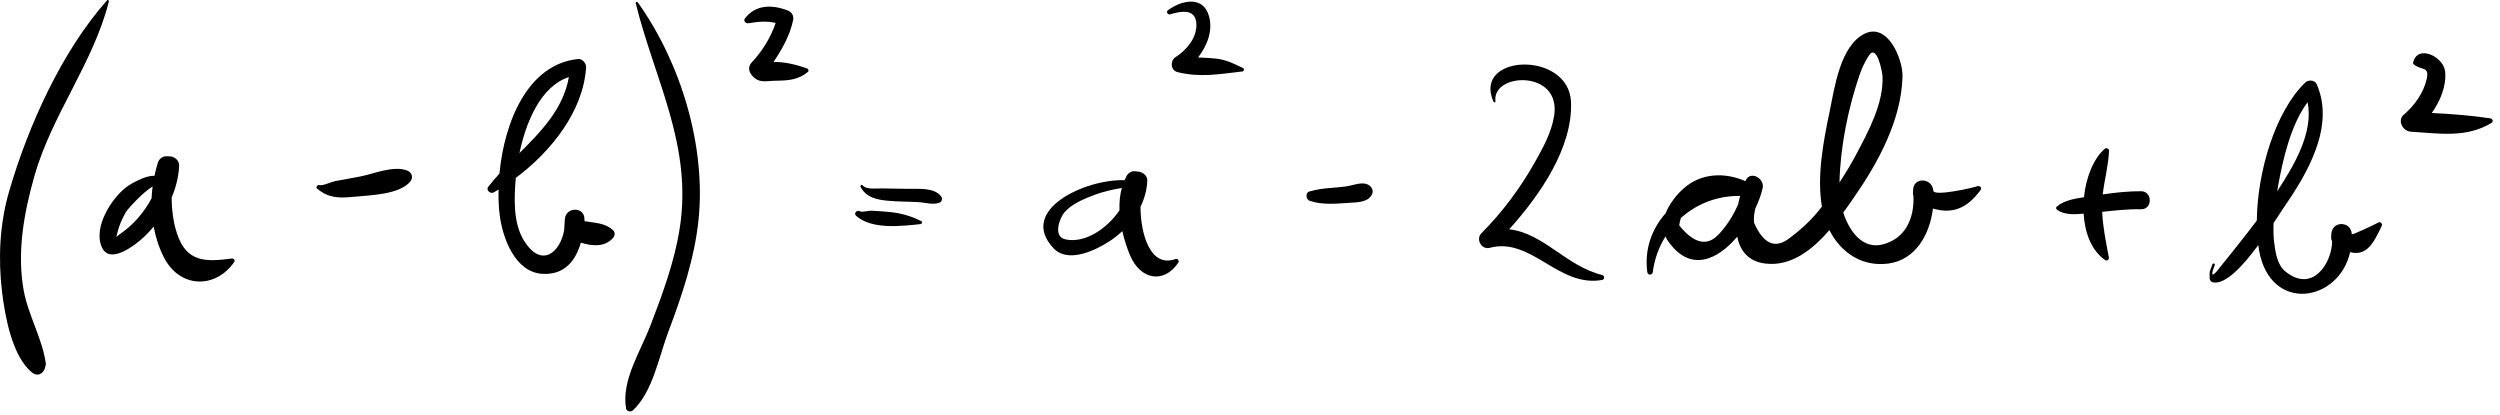 <?xml version="1.0" encoding="UTF-8"?> <svg xmlns="http://www.w3.org/2000/svg" width="241" height="40" viewBox="0 0 241 40" fill="none"> <path d="M2.284 27.996C1.617 24.303 2.313 20.532 3.302 17.02C4.974 11.091 9.01 6.061 10.497 0.137C10.52 0.043 10.394 -0.049 10.322 0.031C5.958 4.939 2.698 12.167 0.869 18.488C-0.038 21.62 -0.191 24.957 0.206 28.216C0.48 30.461 1.177 34.413 3.116 35.931C3.746 36.425 4.37 35.827 4.386 35.192C4.401 35.199 4.417 35.205 4.433 35.212C4.189 32.847 2.721 30.423 2.284 27.996Z" fill="black"></path> <path d="M11.636 22.511C11.105 22.876 11.177 23.049 11.319 22.42C11.472 21.741 11.791 21.055 12.129 20.456C12.306 20.144 13.841 18.46 14.71 17.991C14.662 18.361 14.627 18.735 14.613 19.109C13.897 20.479 12.83 21.691 11.636 22.511ZM22.338 24.92C19.833 25.259 18.006 25.292 17.081 22.568C16.722 21.507 16.55 20.267 16.549 19.04C16.958 18.064 17.221 17.032 17.271 15.98C17.294 15.5 16.855 15.095 16.397 15.077C16.286 15.073 16.174 15.069 16.064 15.065C15.664 15.051 15.334 15.316 15.217 15.684C15.086 16.1 14.981 16.524 14.89 16.952C14.033 16.881 12.594 17.724 12.193 18.027C10.746 19.116 8.954 21.931 9.821 23.84C10.607 25.575 13.089 23.557 13.774 22.939C14.143 22.605 14.488 22.235 14.814 21.847C15.002 22.855 15.31 23.843 15.782 24.776C17.333 27.843 20.802 27.845 22.585 25.249C22.703 25.076 22.51 24.896 22.338 24.92Z" fill="black"></path> <path d="M39.259 16.443C37.945 15.929 36.056 16.749 34.753 17.008C33.943 17.168 33.128 17.308 32.315 17.457C31.969 17.521 31.101 17.936 30.788 17.844C30.595 17.788 30.401 18.051 30.579 18.195C31.701 19.111 32.68 19.112 34.129 18.969C35.663 18.817 38.488 18.767 39.54 17.515C39.853 17.141 39.733 16.628 39.259 16.443Z" fill="black"></path> <path d="M54.84 7.43C54.298 10.482 52.208 12.632 50.077 14.756C50.704 11.756 52.132 8.308 54.84 7.43ZM59.099 22.195C58.305 21.462 57.352 21.5 56.349 21.319C56.344 21.262 56.344 21.205 56.339 21.148C56.385 19.919 54.568 19.908 54.455 21.092C54.424 21.422 54.403 21.756 54.389 22.089C54.389 22.104 54.395 22.114 54.396 22.129C54.029 24.336 52.187 25.937 50.486 23.154C49.447 21.456 49.566 19.029 49.721 17.157C49.721 17.154 49.722 17.152 49.722 17.149C53.16 14.584 56.237 10.697 56.501 6.485C56.525 6.105 56.129 5.652 55.73 5.69C50.855 6.18 48.609 11.799 48.147 16.735C47.768 17.149 47.401 17.57 47.064 18.008C46.822 18.321 47.28 18.728 47.59 18.55C47.745 18.464 47.901 18.365 48.059 18.272C48.041 19.154 48.076 19.996 48.173 20.75C48.447 22.896 49.62 26.233 52.277 26.398C54.424 26.532 55.5 25.12 55.99 23.393C57.094 23.736 58.297 23.844 59.099 22.932C59.275 22.73 59.321 22.401 59.099 22.195Z" fill="black"></path> <path d="M61.496 0.244C61.421 0.14 61.253 0.192 61.286 0.327C63.158 7.831 66.778 14.065 65.522 22.028C65.01 25.277 63.846 28.4 62.68 31.441C61.756 33.853 59.882 36.695 60.353 39.372C60.406 39.675 60.81 39.744 61.006 39.563C62.917 37.801 63.528 34.364 64.429 31.976C65.732 28.521 66.953 24.913 67.338 21.197C68.068 14.147 65.676 6.119 61.496 0.244Z" fill="black"></path> <path d="M77.785 6.588C76.713 6.217 75.656 5.964 74.571 5.969C75.4 4.729 76.129 3.47 76.456 1.949C76.547 1.529 76.336 1.16 75.931 1.006C74.397 0.426 72.823 0.436 71.803 1.79C71.629 2.02 71.912 2.284 72.144 2.244C73.112 2.081 73.897 2.005 74.773 2.212C74.295 3.632 73.469 4.949 72.46 6.026C72.125 6.382 72.149 6.856 72.46 7.233C73.156 8.077 73.805 7.795 74.816 7.781C75.975 7.766 76.96 7.702 77.877 6.938C78.003 6.834 77.925 6.636 77.785 6.588Z" fill="black"></path> <path d="M90.747 18.972C90.125 18.035 88.473 18.227 87.511 18.203C86.683 18.181 85.855 18.187 85.027 18.163C84.531 18.147 83.516 18.316 83.152 17.861C83.059 17.744 82.893 17.884 82.955 18.007C83.507 19.077 84.592 19.265 85.699 19.361C86.661 19.444 87.625 19.433 88.588 19.488C89.268 19.529 89.961 19.785 90.603 19.523C90.795 19.443 90.861 19.144 90.747 18.972Z" fill="black"></path> <path d="M88.809 21.317C87.789 20.805 86.851 20.545 85.724 20.433C85.144 20.376 84.569 20.34 83.989 20.312C83.704 20.296 83.121 20.496 82.875 20.36C82.597 20.209 82.272 20.569 82.527 20.8C84.035 22.163 86.952 21.789 88.731 21.605C88.864 21.592 88.967 21.396 88.809 21.317Z" fill="black"></path> <path d="M102.717 23.077C101.464 22.805 102.16 21.006 102.597 20.488C103.299 19.66 104.493 19.172 105.484 18.796C106.336 18.474 107.236 18.273 108.144 18.116C107.956 18.797 107.891 19.526 107.919 20.272C106.719 22.052 104.58 23.483 102.717 23.077ZM113.336 24.965C110.876 25.868 109.951 22.535 109.944 19.939C110.319 19.164 110.556 18.324 110.601 17.437C110.625 16.933 110.183 16.595 109.731 16.54C109.62 16.525 109.509 16.513 109.397 16.505C109.088 16.479 108.775 16.669 108.623 16.927C108.54 17.067 108.485 17.224 108.417 17.373C104.685 17.227 98.091 20.23 101.553 23.924C102.971 25.436 105.621 24.11 106.919 23.279C107.371 22.991 107.795 22.652 108.191 22.282C108.383 23.122 108.645 23.933 108.948 24.64C109.951 26.991 112.221 27.376 113.595 25.309C113.699 25.152 113.524 24.895 113.336 24.965Z" fill="black"></path> <path d="M119.822 6.555C119.002 6.164 118.245 5.776 117.332 5.663C116.72 5.587 116.105 5.565 115.492 5.54C116.373 4.403 116.944 2.965 116.546 1.551C115.966 -0.509 113.788 0.076 112.57 1.005C112.394 1.14 112.585 1.448 112.789 1.385C113.88 1.048 115.277 0.807 115.332 2.329C115.381 3.665 114.368 4.839 113.33 5.501C112.797 5.841 112.806 6.776 113.518 6.953C115.721 7.505 117.614 7.128 119.778 6.888C119.93 6.871 119.958 6.621 119.822 6.555Z" fill="black"></path> <path d="M131.966 17.848C131.348 17.462 130.464 17.864 129.808 17.961C128.662 18.132 127.405 18.105 126.3 18.442C125.844 18.481 125.818 19.201 126.272 19.361C127.438 19.773 128.821 19.634 130.022 19.556C130.852 19.503 131.942 19.525 132.293 18.66C132.41 18.372 132.218 18.005 131.966 17.848Z" fill="black"></path> <path d="M154.461 26.512C150.987 25.669 148.821 22.485 145.486 22.102C148.499 18.764 151.609 14.212 151.447 9.852C151.261 4.836 141.899 5.199 143.977 9.819C144.017 9.907 144.175 9.872 144.162 9.773C143.789 6.988 150.518 6.683 149.821 11.152C149.566 12.776 148.726 14.284 147.937 15.682C146.553 18.136 144.797 20.493 142.81 22.481C142.243 23.049 142.805 24.105 143.617 23.889C147.639 22.827 150.222 27.75 154.461 26.985C154.695 26.942 154.695 26.569 154.461 26.512Z" fill="black"></path> <path d="M179.256 7.231C179.48 6.572 179.78 5.956 180.149 5.373C180.92 4.152 181.452 6.917 181.472 7.329C181.602 9.916 180.121 12.651 178.97 14.824C178.47 15.771 177.918 16.695 177.325 17.592C177.408 14.107 178.156 10.469 179.256 7.231ZM165.733 22.535C164.612 23.789 163.326 23.521 161.877 21.728C161.904 21.477 161.964 21.241 162.04 21.015C163.55 19.652 165.553 18.852 167.75 18.889C167.68 19.141 167.62 19.404 167.564 19.672C167.121 20.719 166.518 21.689 165.733 22.535ZM190.606 17.952C190.281 18.085 186.389 18.981 186.37 18.371C186.266 17.129 184.458 17.04 184.422 18.312C184.418 18.423 184.416 18.533 184.412 18.645C184.409 18.741 184.429 18.84 184.46 18.939C184.53 21.027 183.709 22.979 181.518 23.556C179.564 24.072 178.288 22.319 177.689 20.493C178.053 19.996 178.394 19.508 178.706 19.057C181.03 15.712 183.289 11.605 183.402 7.388C183.449 5.74 182.002 2.155 179.756 3.247C177.386 4.399 176.844 8.507 176.372 10.773C175.768 13.679 175.137 16.913 175.63 19.913C175.512 20.064 175.4 20.219 175.277 20.368C174.501 21.312 173.52 22.212 172.55 22.924C171.161 24.035 170.01 23.555 169.096 21.484C169.037 21.016 169.106 20.552 169.216 20.095C169.546 19.396 169.796 18.712 169.922 18.115C170.12 17.184 168.733 16.428 168.293 17.379C168.282 17.404 168.27 17.436 168.258 17.461C166.258 16.588 164.005 16.672 162.325 18.147C161.678 18.712 160.948 19.596 160.568 20.555C159.252 22.049 158.509 23.991 158.797 26.212C158.842 26.555 159.286 26.568 159.329 26.228C159.49 24.96 159.925 23.797 160.56 22.783C160.609 22.888 160.637 22.996 160.705 23.097C162.856 26.343 165.536 25.097 167.469 22.819C167.737 24.145 168.513 25.207 170.182 25.407C172.649 25.704 174.701 24.093 176.354 22.183C177.43 24.319 179.473 25.739 182.024 25.408C184.685 25.064 186.04 22.561 186.336 20.1C188.178 20.655 189.621 20.117 190.941 18.297C191.1 18.077 190.804 17.872 190.606 17.952Z" fill="black"></path> <path d="M206.397 18.433C205.169 18.432 203.922 18.561 202.704 18.741C202.865 17.332 203.25 15.967 203.313 14.543C203.324 14.315 203.04 14.219 202.886 14.353C201.792 15.321 201.085 17.123 200.897 19.012C199.952 19.149 198.94 19.339 198.264 19.927C198.168 20.009 198.208 20.155 198.301 20.221C198.99 20.727 199.981 20.681 200.861 20.596C200.97 22.445 201.621 24.177 202.942 25.072C203.133 25.201 203.332 25.005 203.293 24.813C203.017 23.352 202.714 21.896 202.649 20.42C203.894 20.291 205.141 20.146 206.397 20.172C207.518 20.195 207.517 18.433 206.397 18.433Z" fill="black"></path> <path d="M222.453 9.849C223.048 12.779 221.121 16 219.524 18.431C219.558 18.24 219.588 18.045 219.621 17.858C220.082 15.331 220.826 12.037 222.453 9.849ZM229.278 21.451C228.99 21.608 226.722 22.692 226.713 22.576C226.649 21.297 224.849 21.267 224.746 22.517C224.736 22.628 224.729 22.739 224.722 22.851C224.713 22.991 224.753 23.132 224.816 23.265C224.81 25.288 222.962 28.339 220.292 26.155C219.516 25.521 219.34 24.267 219.228 23.363C219.152 22.747 219.149 22.124 219.173 21.499C219.596 20.857 219.946 20.311 220.173 19.984C222.396 16.771 225.122 12.195 223.332 8.123C223.145 7.699 222.529 7.668 222.236 7.949C219.324 10.744 217.606 16.585 217.557 21.257C216.966 22.045 216.36 22.824 215.748 23.593C215.424 24 215.098 24.399 214.777 24.808C214.43 25.247 214.08 25.683 213.728 26.115C213.193 26.737 213.122 26.537 213.516 25.515C213.51 25.376 213.326 25.352 213.281 25.476C212.964 26.344 212.993 26.04 213.014 26.833C213.02 26.996 213.126 27.168 213.294 27.209C214.518 27.505 216.246 25.6 217.7 23.625C217.724 23.796 217.741 23.971 217.772 24.135C218.872 30.229 225.464 29.127 226.552 24.309C228.097 24.696 228.774 23.545 229.598 21.781C229.693 21.58 229.496 21.331 229.278 21.451Z" fill="black"></path> <path d="M240.064 11.408C238.178 11.126 236.308 10.981 234.425 10.893C235.25 9.718 235.832 8.312 235.717 6.937C235.594 5.454 233.016 4.214 232.62 6.056C232.612 6.094 232.618 6.14 232.649 6.168C233.37 6.84 234.216 6.314 233.936 7.605C233.644 8.946 232.742 10.187 231.726 11.056C231.077 11.611 231.62 12.646 232.397 12.694C235.157 12.862 237.737 13.326 240.181 11.848C240.393 11.721 240.288 11.441 240.064 11.408Z" fill="black"></path> </svg> 